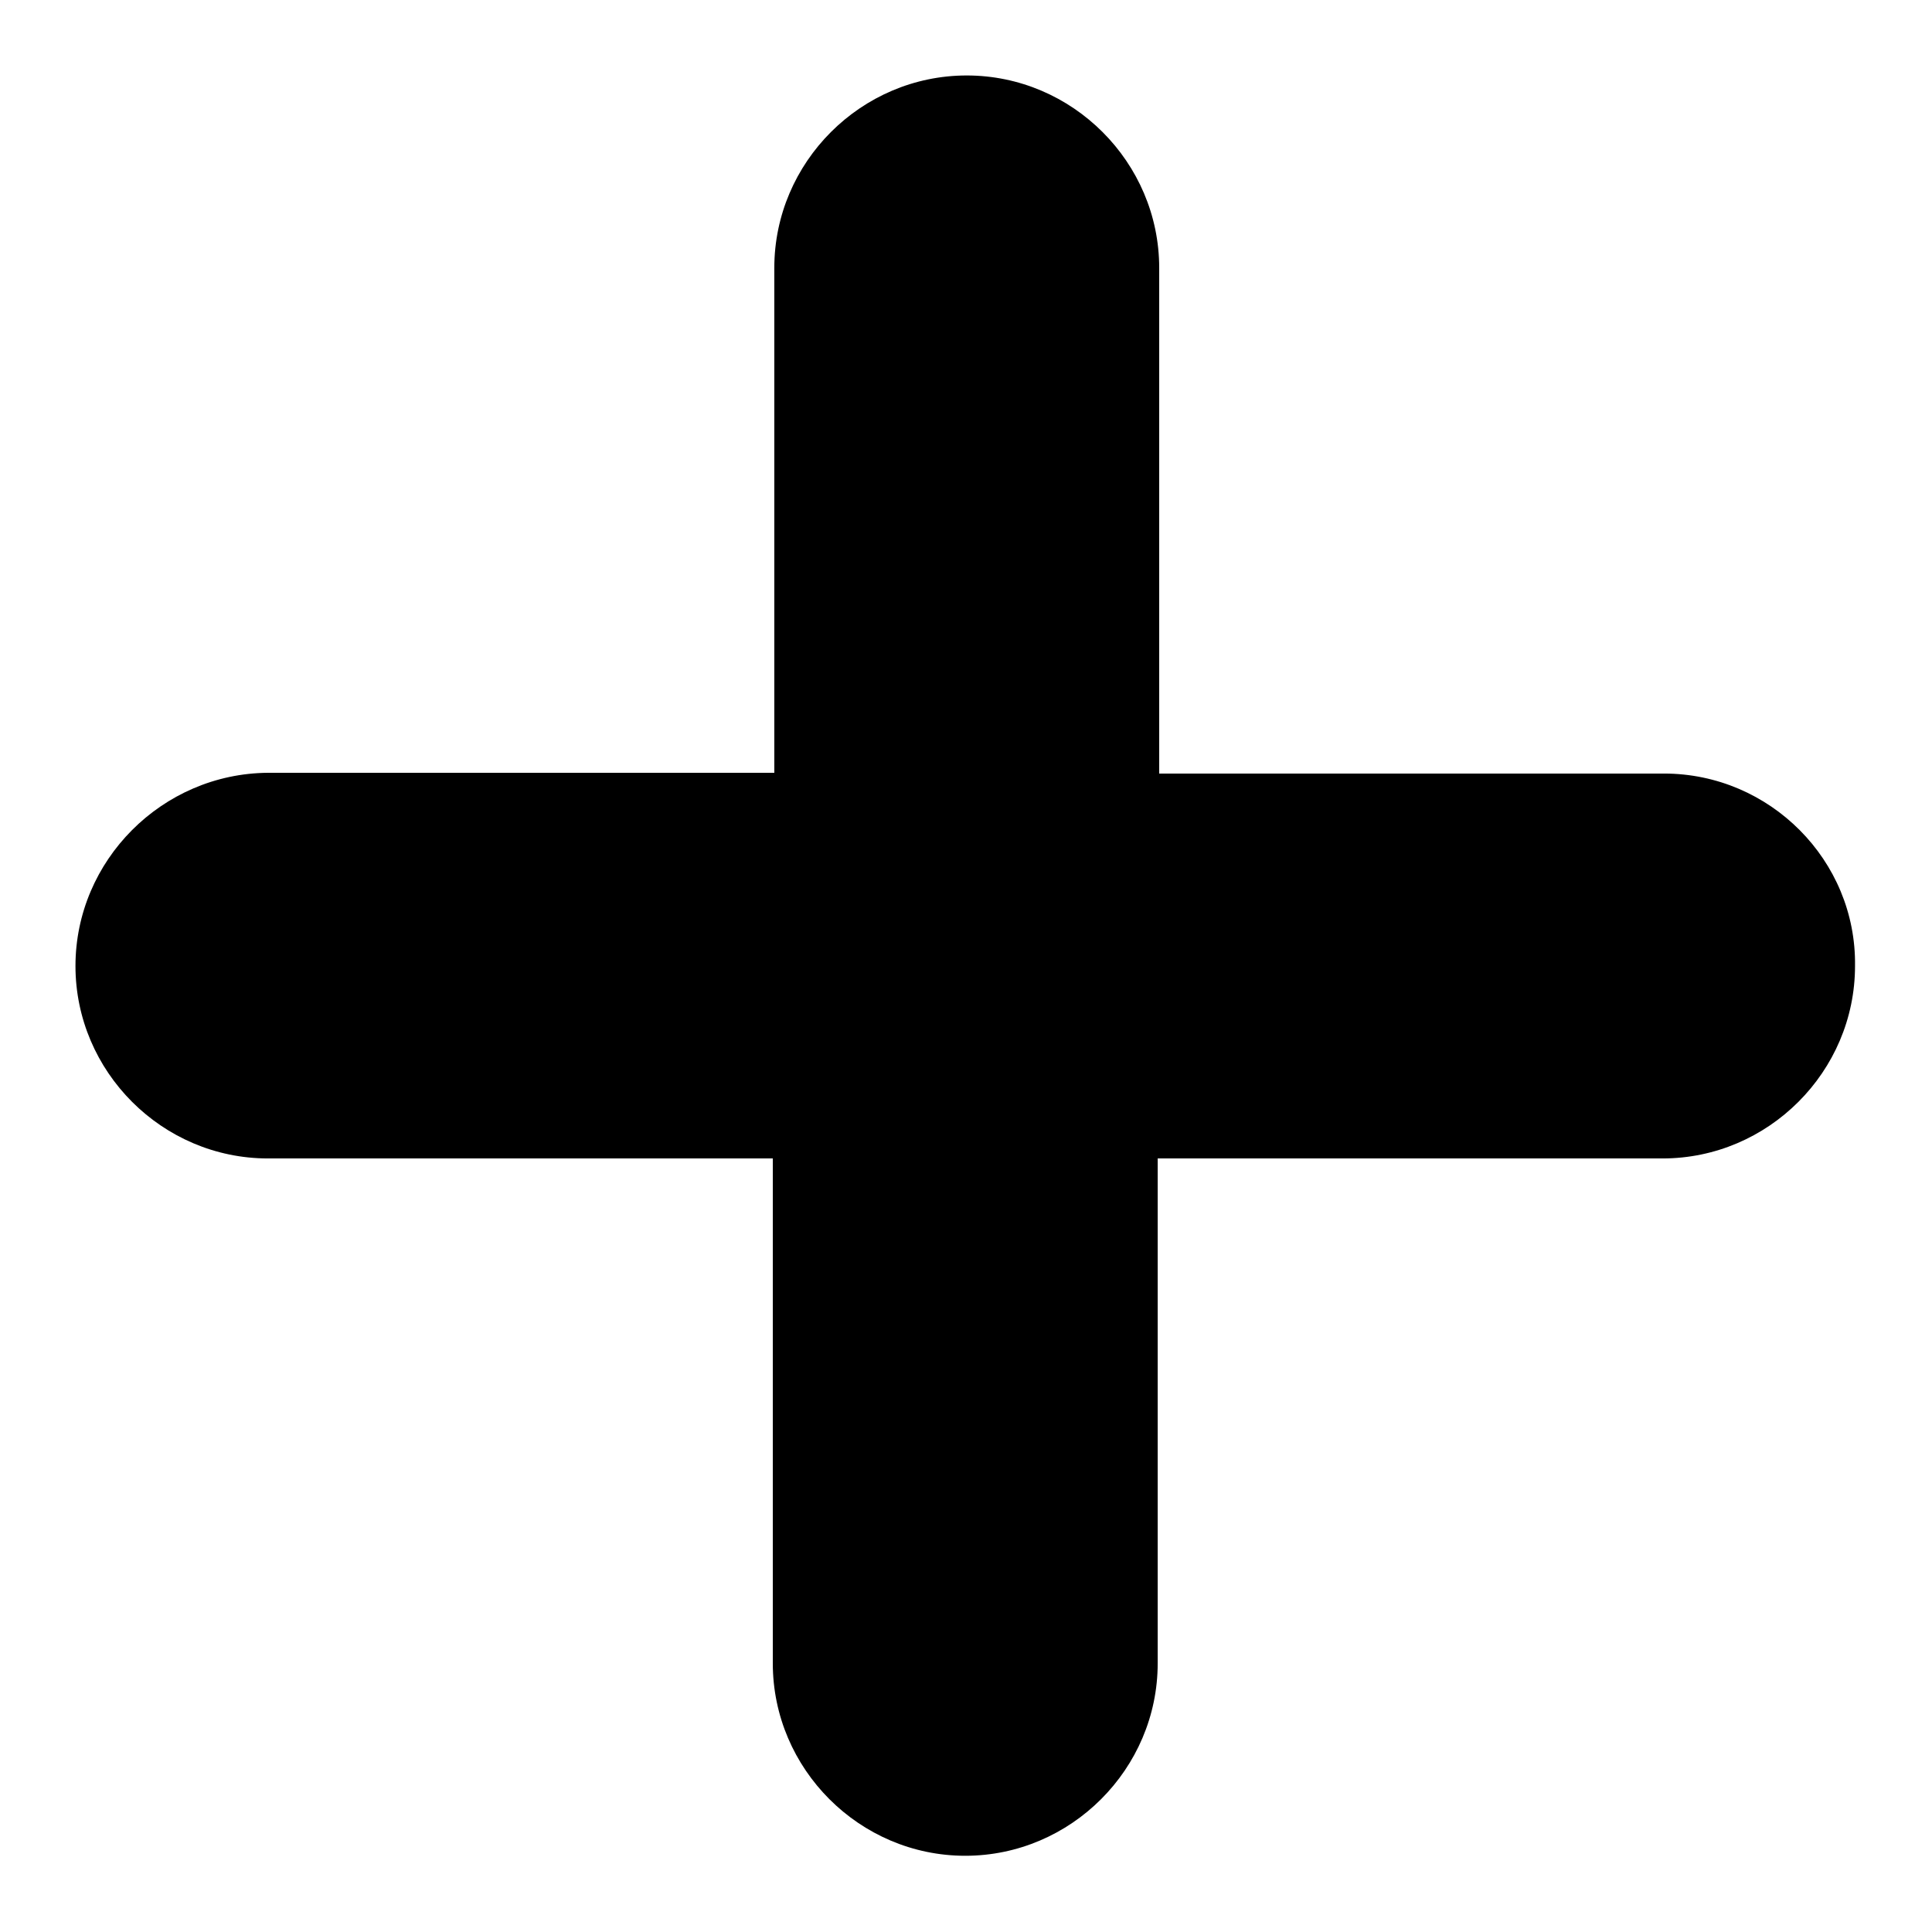 <?xml version="1.0" encoding="utf-8"?>
<!-- Svg Vector Icons : http://www.onlinewebfonts.com/icon -->
<!DOCTYPE svg PUBLIC "-//W3C//DTD SVG 1.1//EN" "http://www.w3.org/Graphics/SVG/1.1/DTD/svg11.dtd">
<svg version="1.1" xmlns="http://www.w3.org/2000/svg" xmlns:xlink="http://www.w3.org/1999/xlink" x="0px" y="0px" viewBox="0 0 256 256" enable-background="new 0 0 256 256" xml:space="preserve">
<g><g><path fill="#000000" d="M220.5,102.5h-66.9V35.5c0-14-11.5-25.5-25.5-25.5l0,0c-14,0-25.5,11.5-25.5,25.5v66.9H35.5C21.5,102.5,10,114,10,128c0,14,11.5,25.5,25.5,25.5h66.9v66.9c0,14,11.5,25.5,25.5,25.5l0,0c14,0,25.5-11.5,25.5-25.5v-66.9h66.9c14,0,25.5-11.5,25.5-25.5C246,114,234.5,102.5,220.5,102.5z"/></g></g>
</svg>